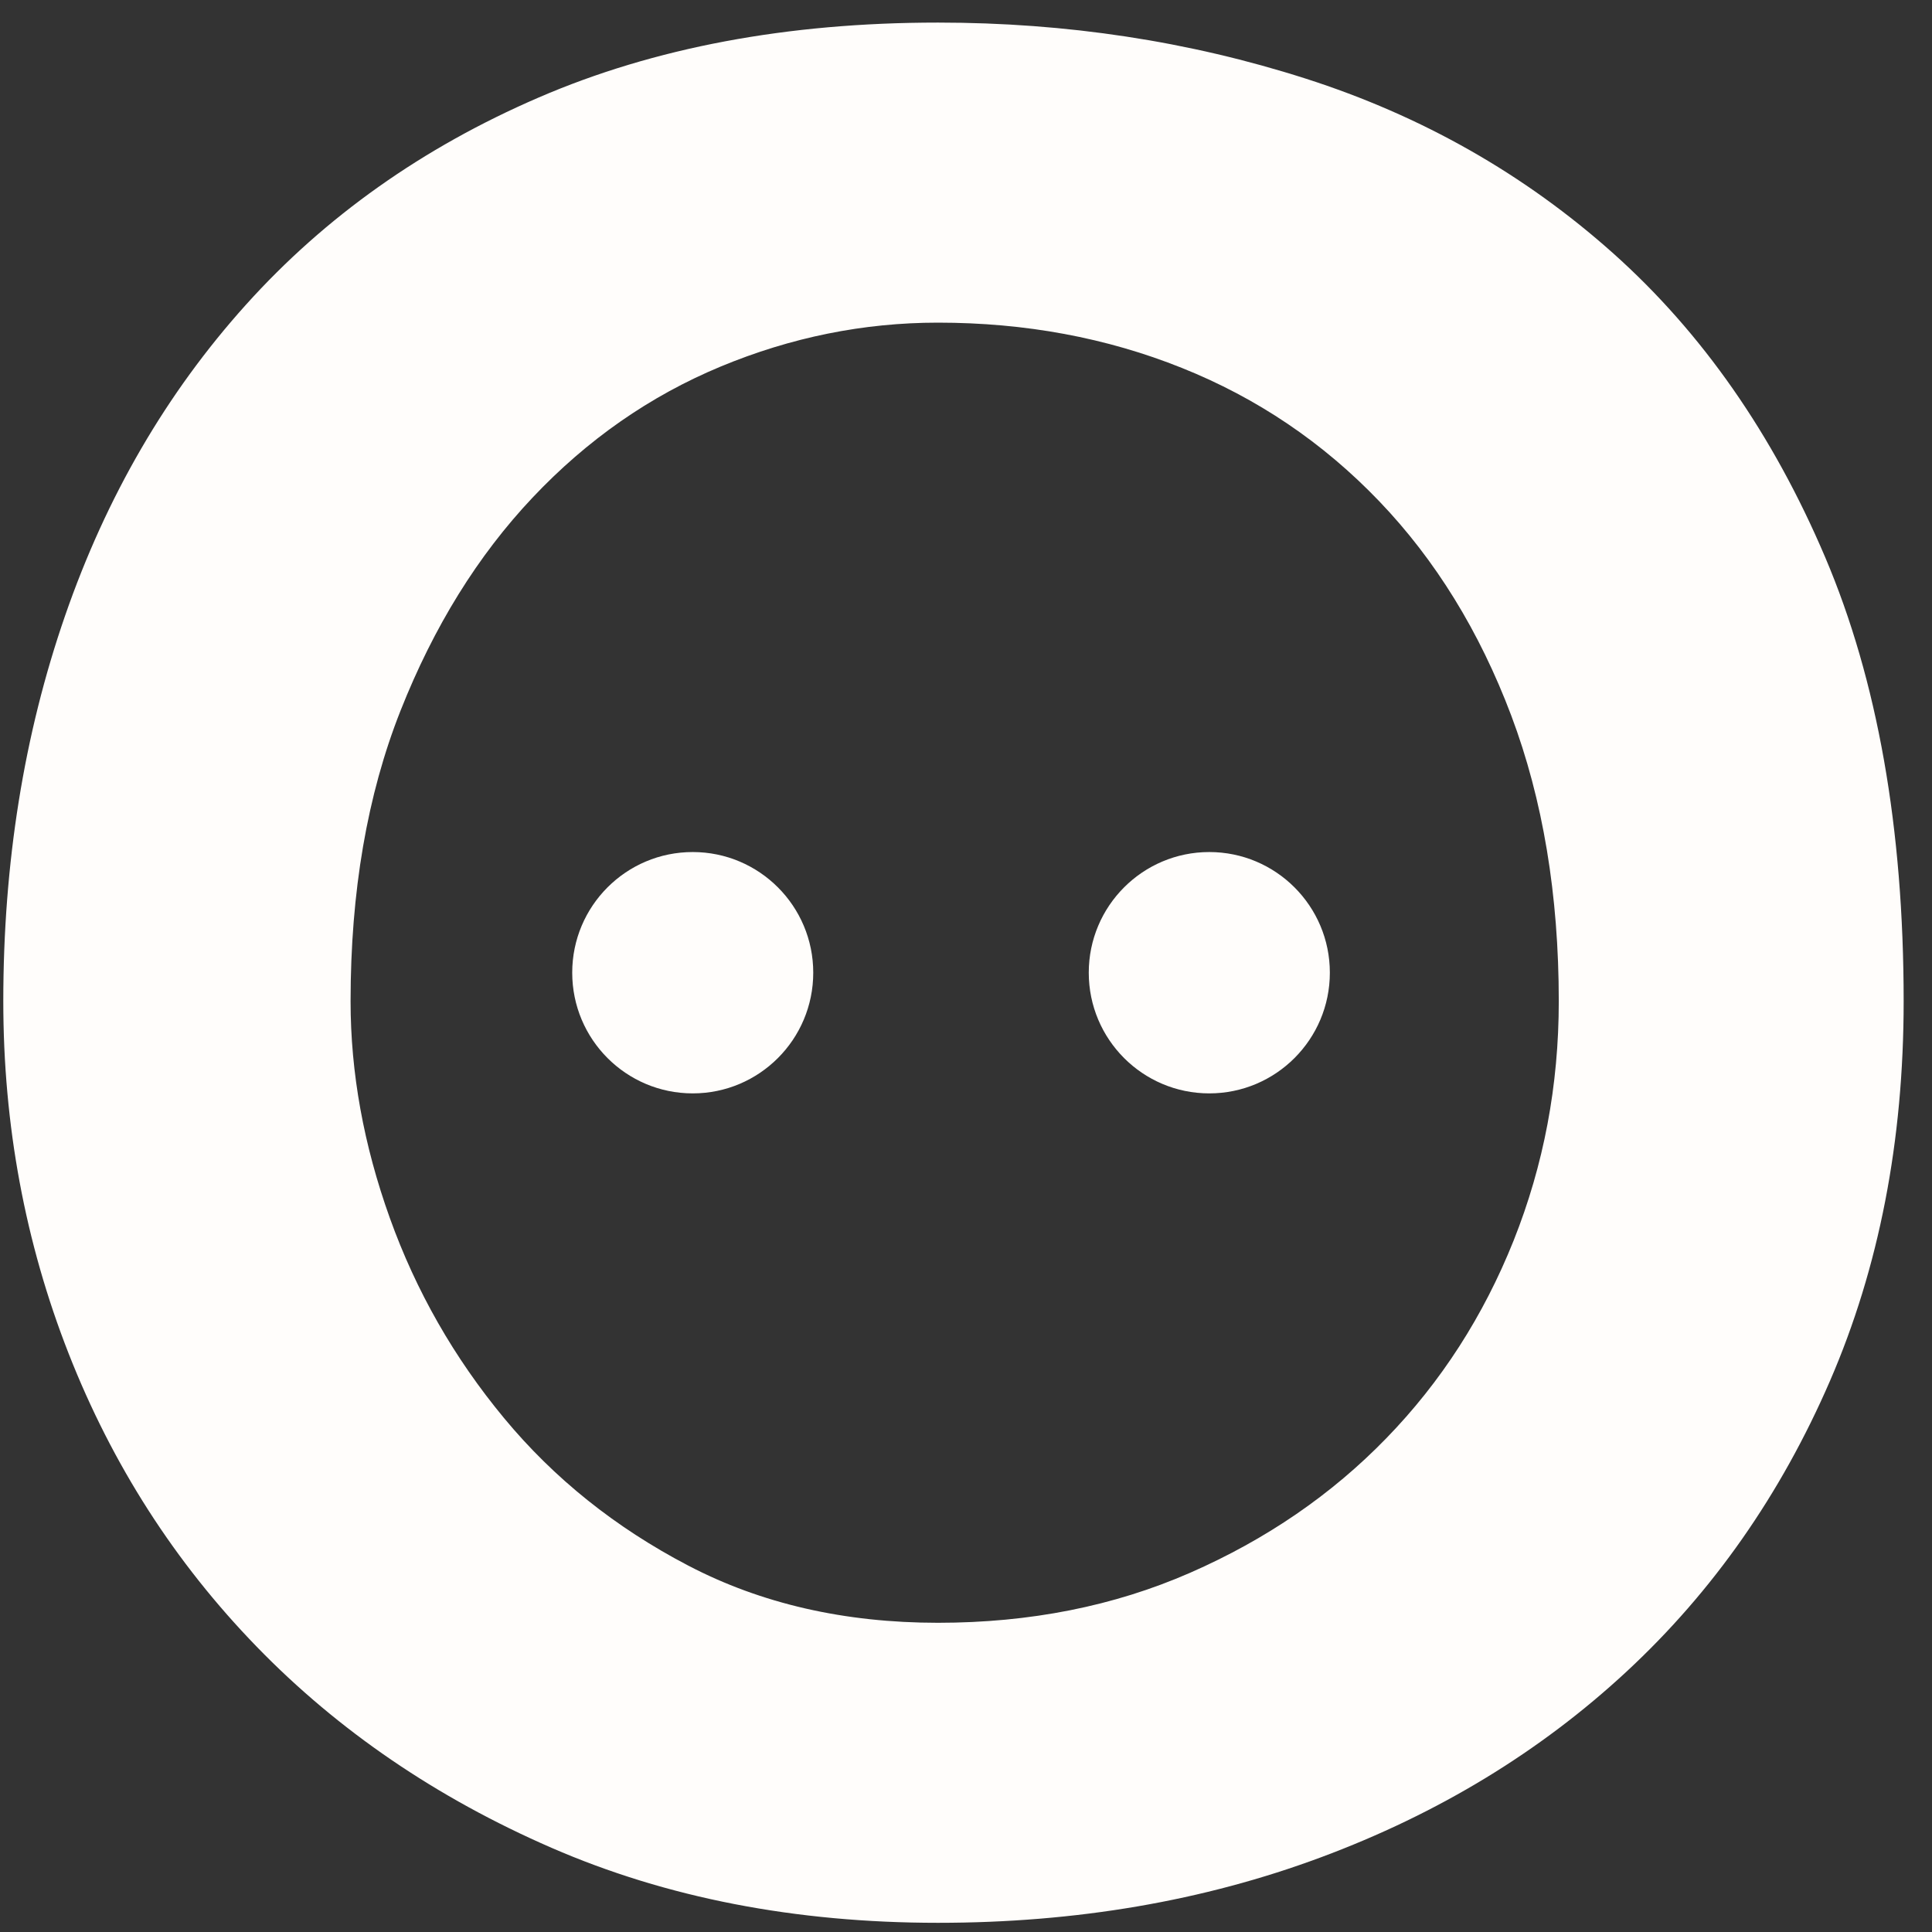<svg width="61" height="61" viewBox="0 0 61 61" fill="none" xmlns="http://www.w3.org/2000/svg">
<rect x="0" y="0" width="61" height="61" fill="#333333" stroke="none"/>
<path id="Path 3875" d="M60.105 31.613C60.105 26.151 59.279 21.476 57.626 17.591C55.974 13.708 53.746 10.513 50.943 8.006C48.139 5.5 44.898 3.658 41.219 2.48C37.54 1.302 33.671 0.713 29.616 0.713C24.86 0.713 20.655 1.502 17 3.082C13.346 4.66 10.267 6.84 7.764 9.623C5.261 12.404 3.359 15.675 2.057 19.434C0.755 23.193 0.104 27.253 0.104 31.613C0.104 35.523 0.793 39.233 2.169 42.741C3.547 46.25 5.524 49.333 8.102 51.989C10.68 54.645 13.785 56.763 17.414 58.342C21.044 59.921 25.11 60.71 29.616 60.71C33.972 60.71 38.002 60.021 41.706 58.642C45.411 57.264 48.628 55.309 51.356 52.778C54.084 50.247 56.224 47.189 57.777 43.605C59.329 40.022 60.105 36.025 60.105 31.613ZM11.069 31.613C11.069 28.156 11.594 25.098 12.645 22.441C13.696 19.785 15.086 17.542 16.813 15.713C18.54 13.883 20.518 12.505 22.745 11.577C24.973 10.65 27.264 10.187 29.616 10.187C32.369 10.187 34.935 10.663 37.314 11.616C39.691 12.567 41.77 13.971 43.546 15.825C45.324 17.68 46.713 19.936 47.715 22.591C48.715 25.248 49.216 28.256 49.216 31.613C49.216 34.27 48.74 36.788 47.79 39.17C46.838 41.551 45.499 43.632 43.771 45.41C42.044 47.189 39.98 48.605 37.576 49.658C35.174 50.71 32.52 51.237 29.616 51.237C26.663 51.237 24.035 50.635 21.732 49.432C19.429 48.23 17.489 46.676 15.912 44.771C14.334 42.866 13.134 40.761 12.308 38.456C11.481 36.15 11.069 33.869 11.069 31.613ZM21.872 26.902C23.973 26.902 25.677 28.608 25.677 30.711C25.677 32.816 23.973 34.522 21.872 34.522C19.769 34.522 18.067 32.816 18.067 30.711C18.067 28.608 19.769 26.902 21.872 26.902ZM38.181 26.902C40.283 26.902 41.988 28.608 41.988 30.711C41.988 32.816 40.283 34.522 38.181 34.522C36.08 34.522 34.376 32.816 34.376 30.711C34.376 28.608 36.08 26.902 38.181 26.902Z" fill="#FFFDFB"/>
</svg>
